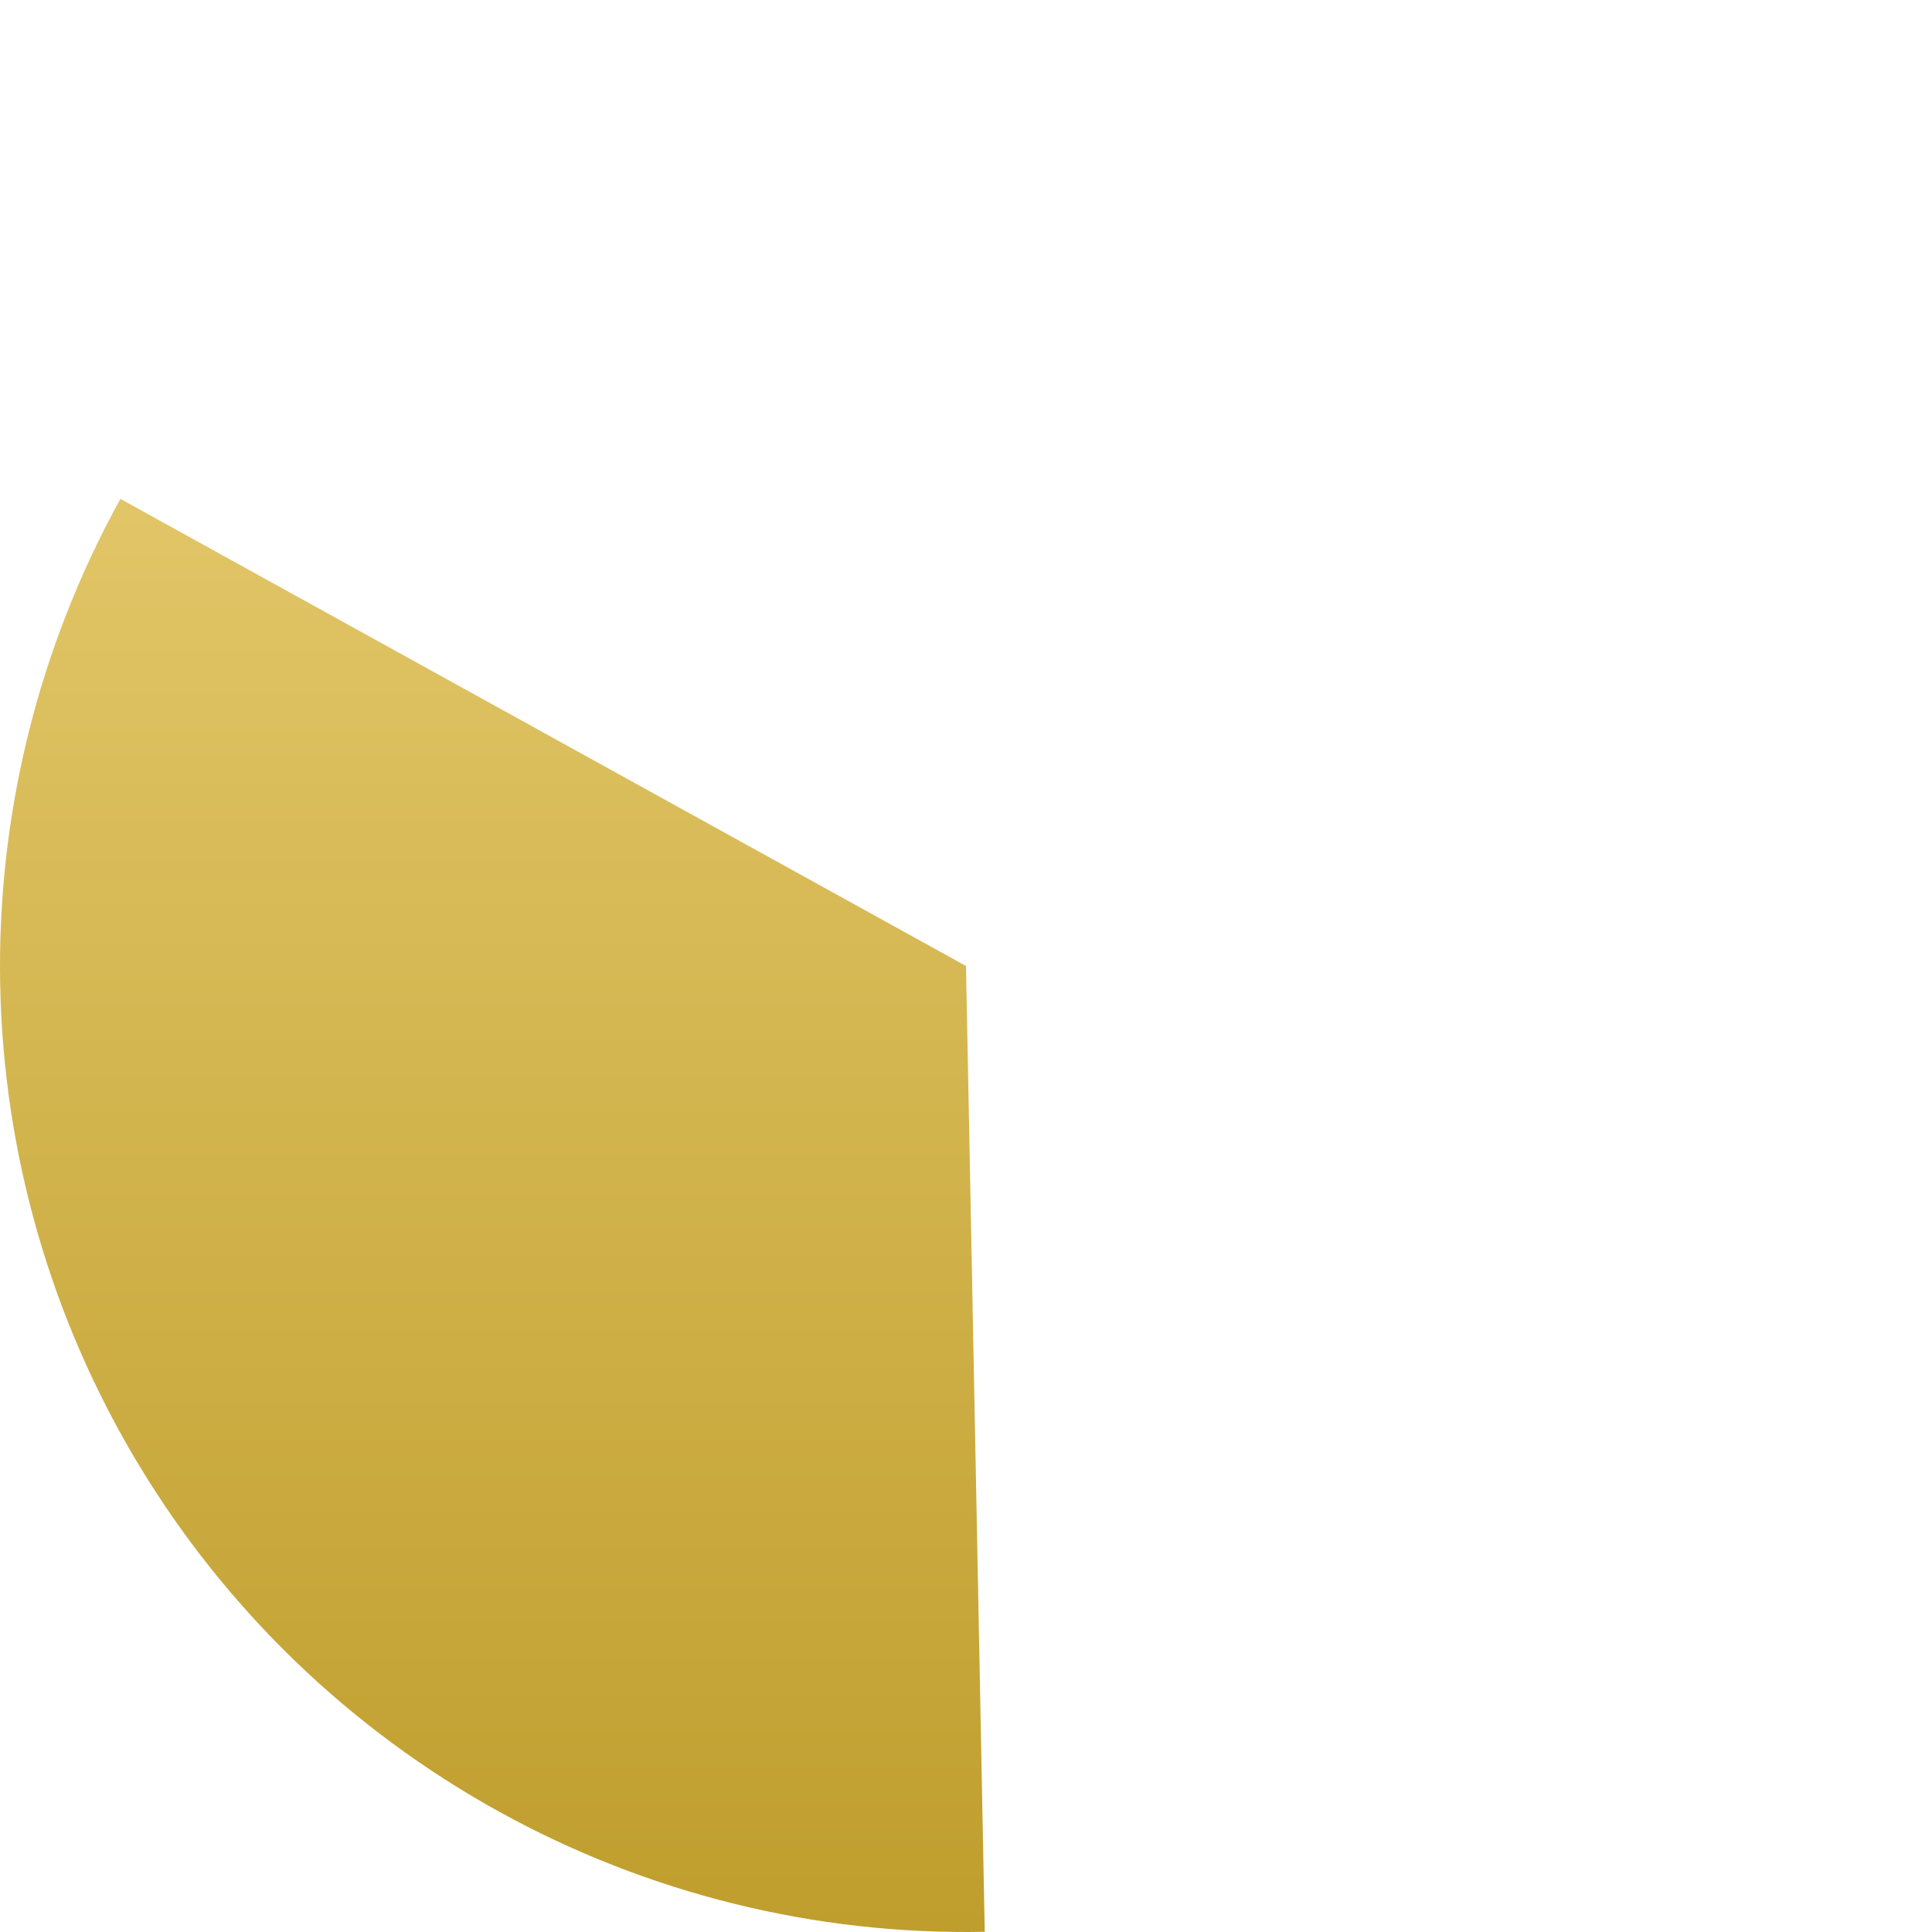 <?xml version="1.0" encoding="UTF-8"?> <svg xmlns="http://www.w3.org/2000/svg" width="451" height="451" viewBox="0 0 451 451" fill="none"><path d="M28.113 116.464C8.969 151.121 -0.713 190.208 0.041 229.793C0.795 269.379 11.958 308.069 32.408 341.971C52.858 375.874 81.873 403.795 116.537 422.927C151.201 442.058 190.291 451.726 229.876 450.958L225.5 225.5L28.113 116.464Z" fill="url(#paint0_linear_3_11)"></path><defs><linearGradient id="paint0_linear_3_11" x1="225.5" y1="0" x2="225.5" y2="451" gradientUnits="userSpaceOnUse"><stop stop-color="#EDD37B"></stop><stop offset="1" stop-color="#BF9E2D"></stop></linearGradient></defs></svg> 